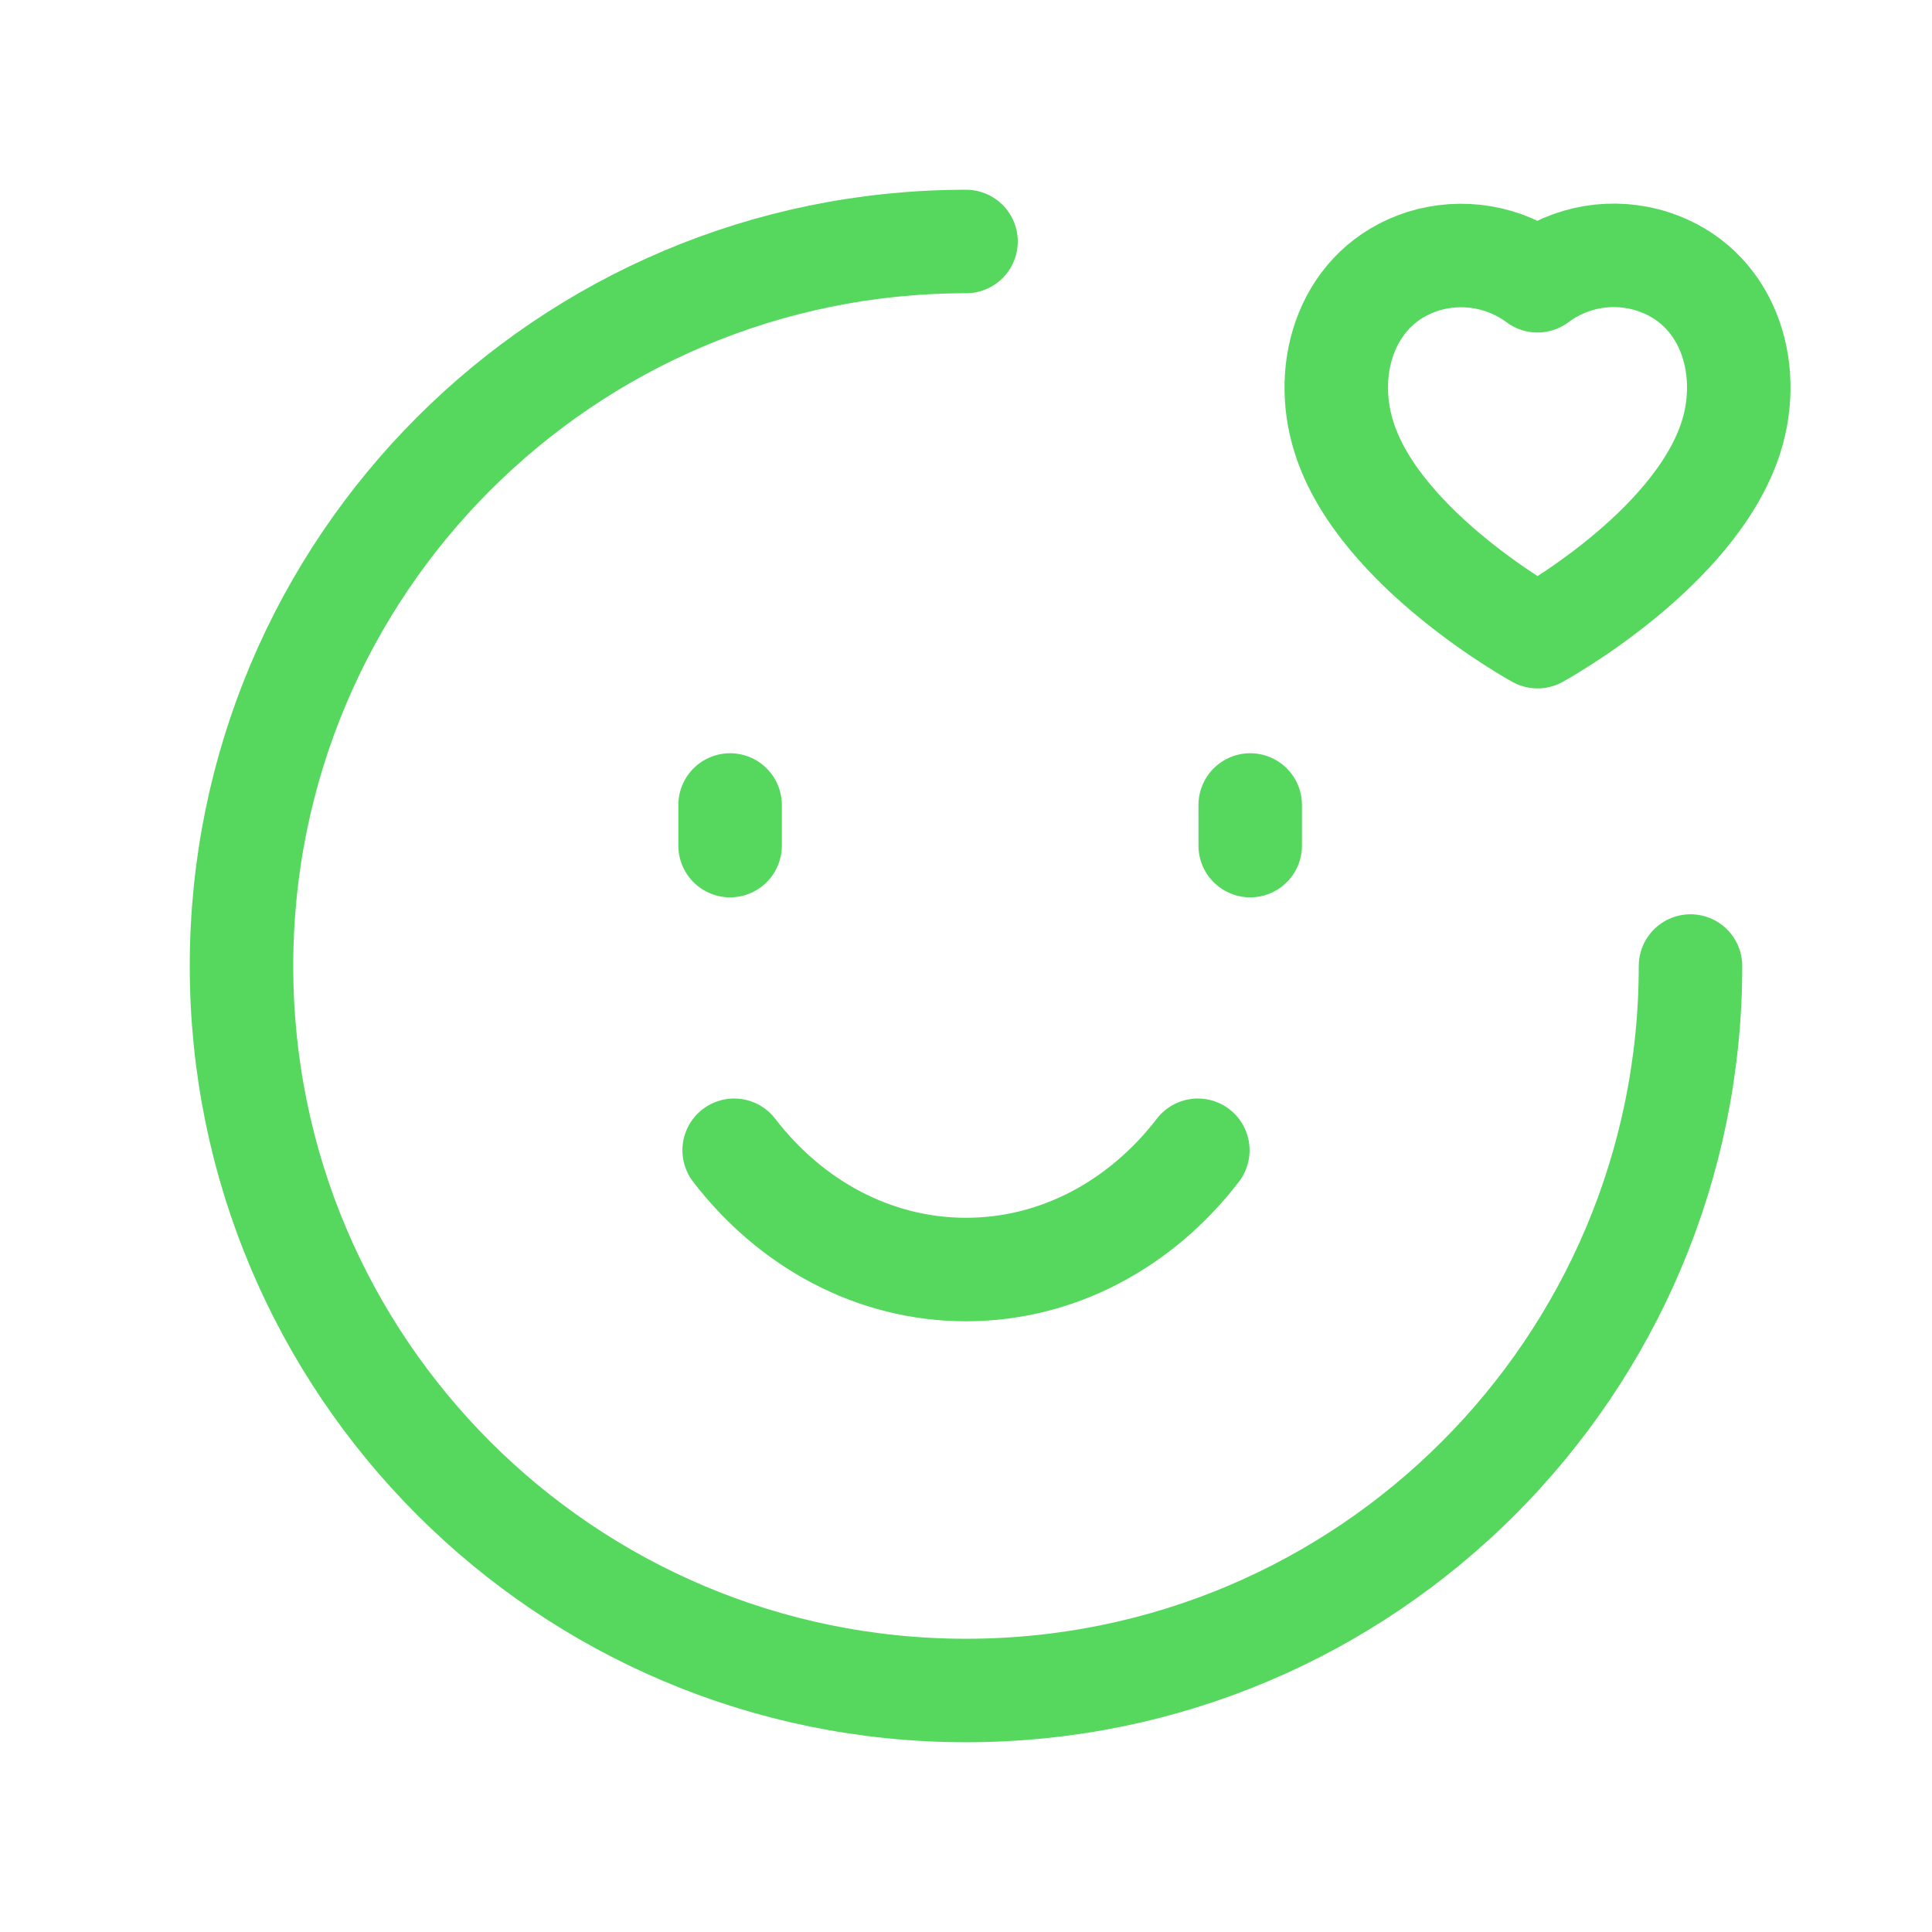 <svg width="56" height="56" viewBox="0 0 56 56" fill="none" xmlns="http://www.w3.org/2000/svg">
<g id="Happy heart">
<path id="Vector" d="M49 28.001C49 39.599 39.599 49 28.001 49C16.401 49 7 39.599 7 28.001C7 16.401 16.401 7 28.001 7" stroke="#56D85F" stroke-width="3" stroke-linecap="round" stroke-linejoin="round"/>
<path id="Vector_2" d="M21.162 24.51V23.333M36.238 24.51V23.333" stroke="#56D85F" stroke-width="3" stroke-linecap="round" stroke-linejoin="round"/>
<path id="Vector_3" d="M21.28 33.341C22.915 35.469 25.326 36.798 28 36.798C30.675 36.798 33.085 35.469 34.72 33.341" stroke="#56D85F" stroke-width="3" stroke-linecap="round" stroke-linejoin="round"/>
<path id="Vector_4" fill-rule="evenodd" clip-rule="evenodd" d="M50.171 12.682C50.83 10.624 50.06 8.272 47.9 7.577C46.763 7.213 45.52 7.422 44.565 8.138C43.609 7.429 42.372 7.22 41.236 7.577C39.076 8.272 38.301 10.624 38.96 12.682C39.986 15.942 44.565 18.454 44.565 18.454C44.565 18.454 49.11 15.979 50.171 12.682Z" stroke="#56D85F" stroke-width="3" stroke-linecap="round" stroke-linejoin="round"/>
</g>
</svg>
